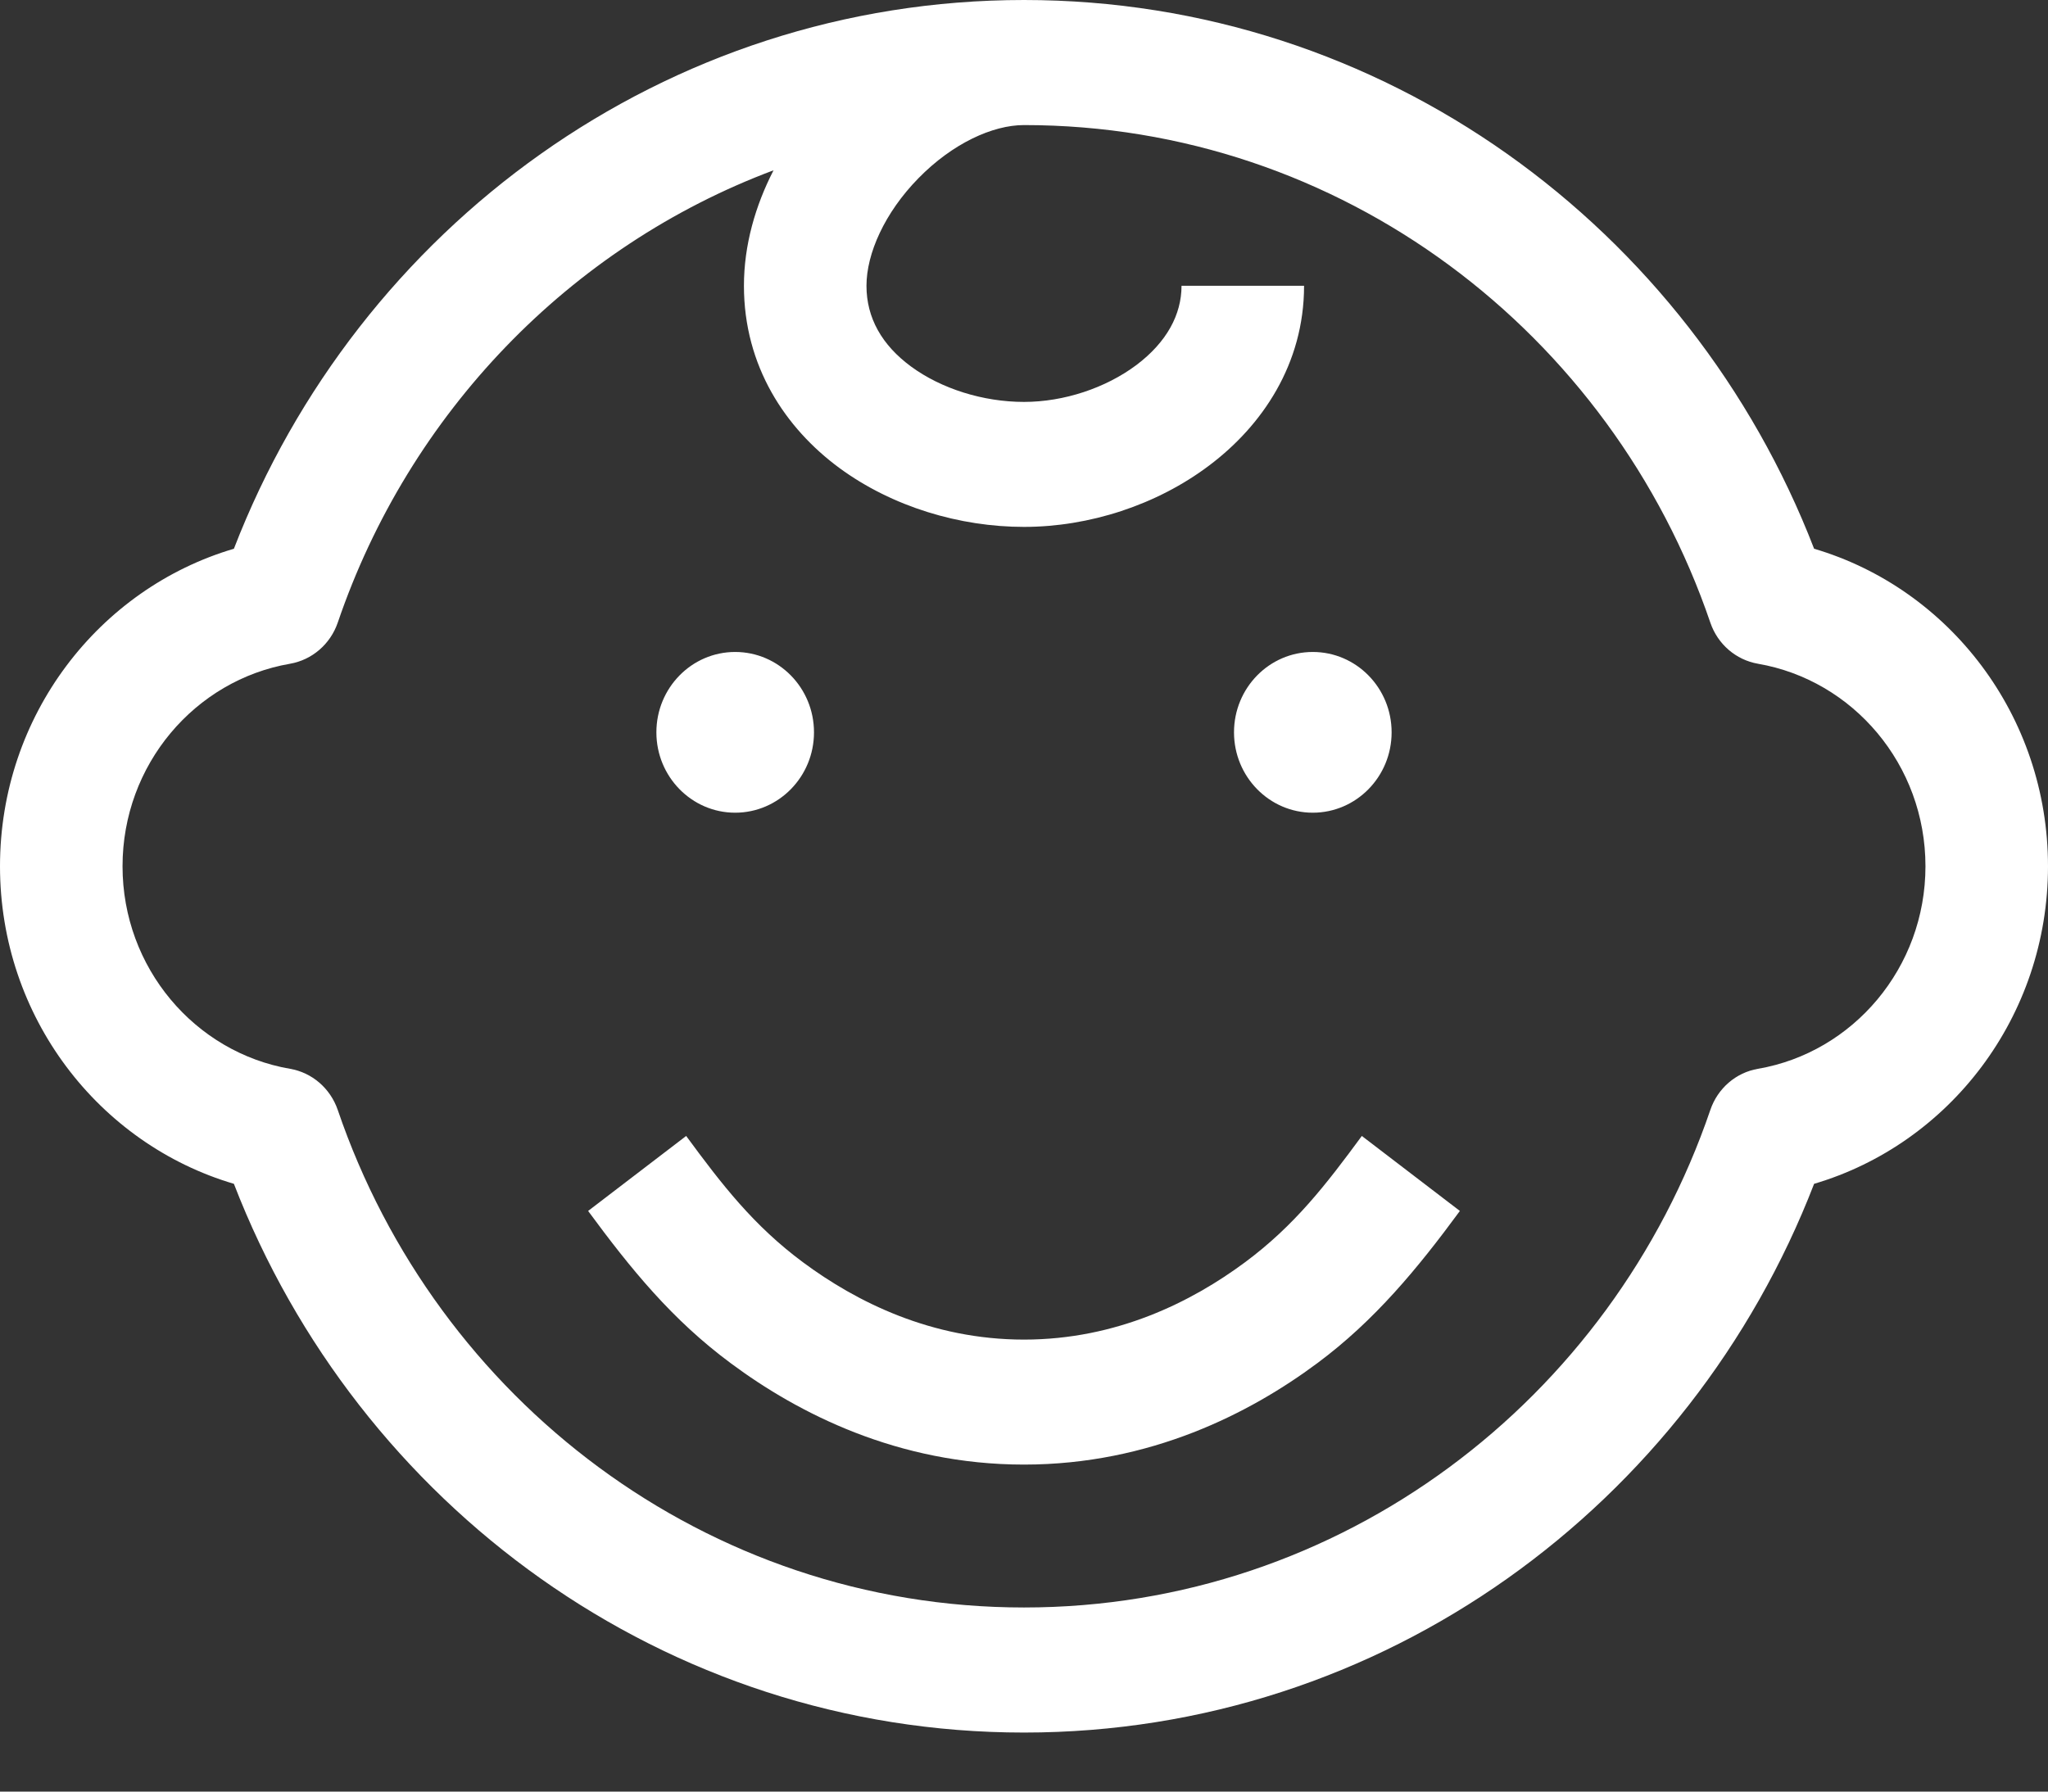 <svg width="24" height="21" viewBox="0 0 24 21" fill="none" xmlns="http://www.w3.org/2000/svg">
<rect x="0" y="0" width="24" height="21" fill="#333333" stroke="none"/>
<path fill-rule="evenodd" clip-rule="evenodd" d="M2.741 6.432C4.195 2.666 7.792 0 12 0C16.208 0 19.805 2.666 21.259 6.432C22.842 6.899 24 8.388 24 10.154C24 11.92 22.842 13.409 21.259 13.876C19.805 17.641 16.208 20.308 12 20.308C7.792 20.308 4.195 17.641 2.741 13.876C1.158 13.409 0 11.92 0 10.154C0 8.388 1.158 6.899 2.741 6.432ZM8.718 3.35C8.718 2.874 8.851 2.412 9.065 1.996C6.679 2.89 4.794 4.843 3.958 7.298C3.871 7.551 3.657 7.735 3.399 7.78C2.285 7.972 1.436 8.962 1.436 10.154C1.436 11.345 2.285 12.336 3.399 12.528C3.657 12.572 3.871 12.757 3.958 13.01C5.115 16.406 8.28 18.842 12 18.842C15.72 18.842 18.885 16.406 20.043 13.01C20.129 12.757 20.343 12.572 20.601 12.528C21.715 12.336 22.564 11.345 22.564 10.154C22.564 8.962 21.715 7.972 20.601 7.78C20.343 7.735 20.129 7.551 20.043 7.298C18.885 3.902 15.72 1.466 12 1.466C11.631 1.466 11.162 1.682 10.764 2.088C10.366 2.494 10.154 2.973 10.154 3.35C10.154 3.726 10.335 4.045 10.676 4.296C11.03 4.556 11.52 4.711 12 4.711C12.468 4.711 12.958 4.548 13.318 4.278C13.672 4.011 13.846 3.688 13.846 3.35H15.282C15.282 4.268 14.79 4.991 14.169 5.457C13.555 5.92 12.763 6.176 12 6.176C11.249 6.176 10.458 5.942 9.836 5.485C9.204 5.019 8.718 4.292 8.718 3.35ZM6.892 14.194L8.041 13.315C8.46 13.885 8.83 14.365 9.409 14.795C10.035 15.26 10.916 15.702 12 15.702C13.084 15.702 13.965 15.26 14.591 14.795C15.17 14.365 15.54 13.885 15.959 13.315L17.108 14.194C16.612 14.869 16.108 15.481 15.435 15.98C14.651 16.563 13.48 17.167 12 17.167C10.52 17.167 9.349 16.563 8.565 15.98C7.875 15.469 7.394 14.876 6.892 14.194ZM9.539 8.584C9.539 9.104 9.125 9.526 8.615 9.526C8.106 9.526 7.692 9.104 7.692 8.584C7.692 8.063 8.106 7.642 8.615 7.642C9.125 7.642 9.539 8.063 9.539 8.584ZM15.384 9.526C15.894 9.526 16.308 9.104 16.308 8.584C16.308 8.063 15.894 7.642 15.384 7.642C14.875 7.642 14.461 8.063 14.461 8.584C14.461 9.104 14.875 9.526 15.384 9.526Z" fill="white"/>
</svg>
